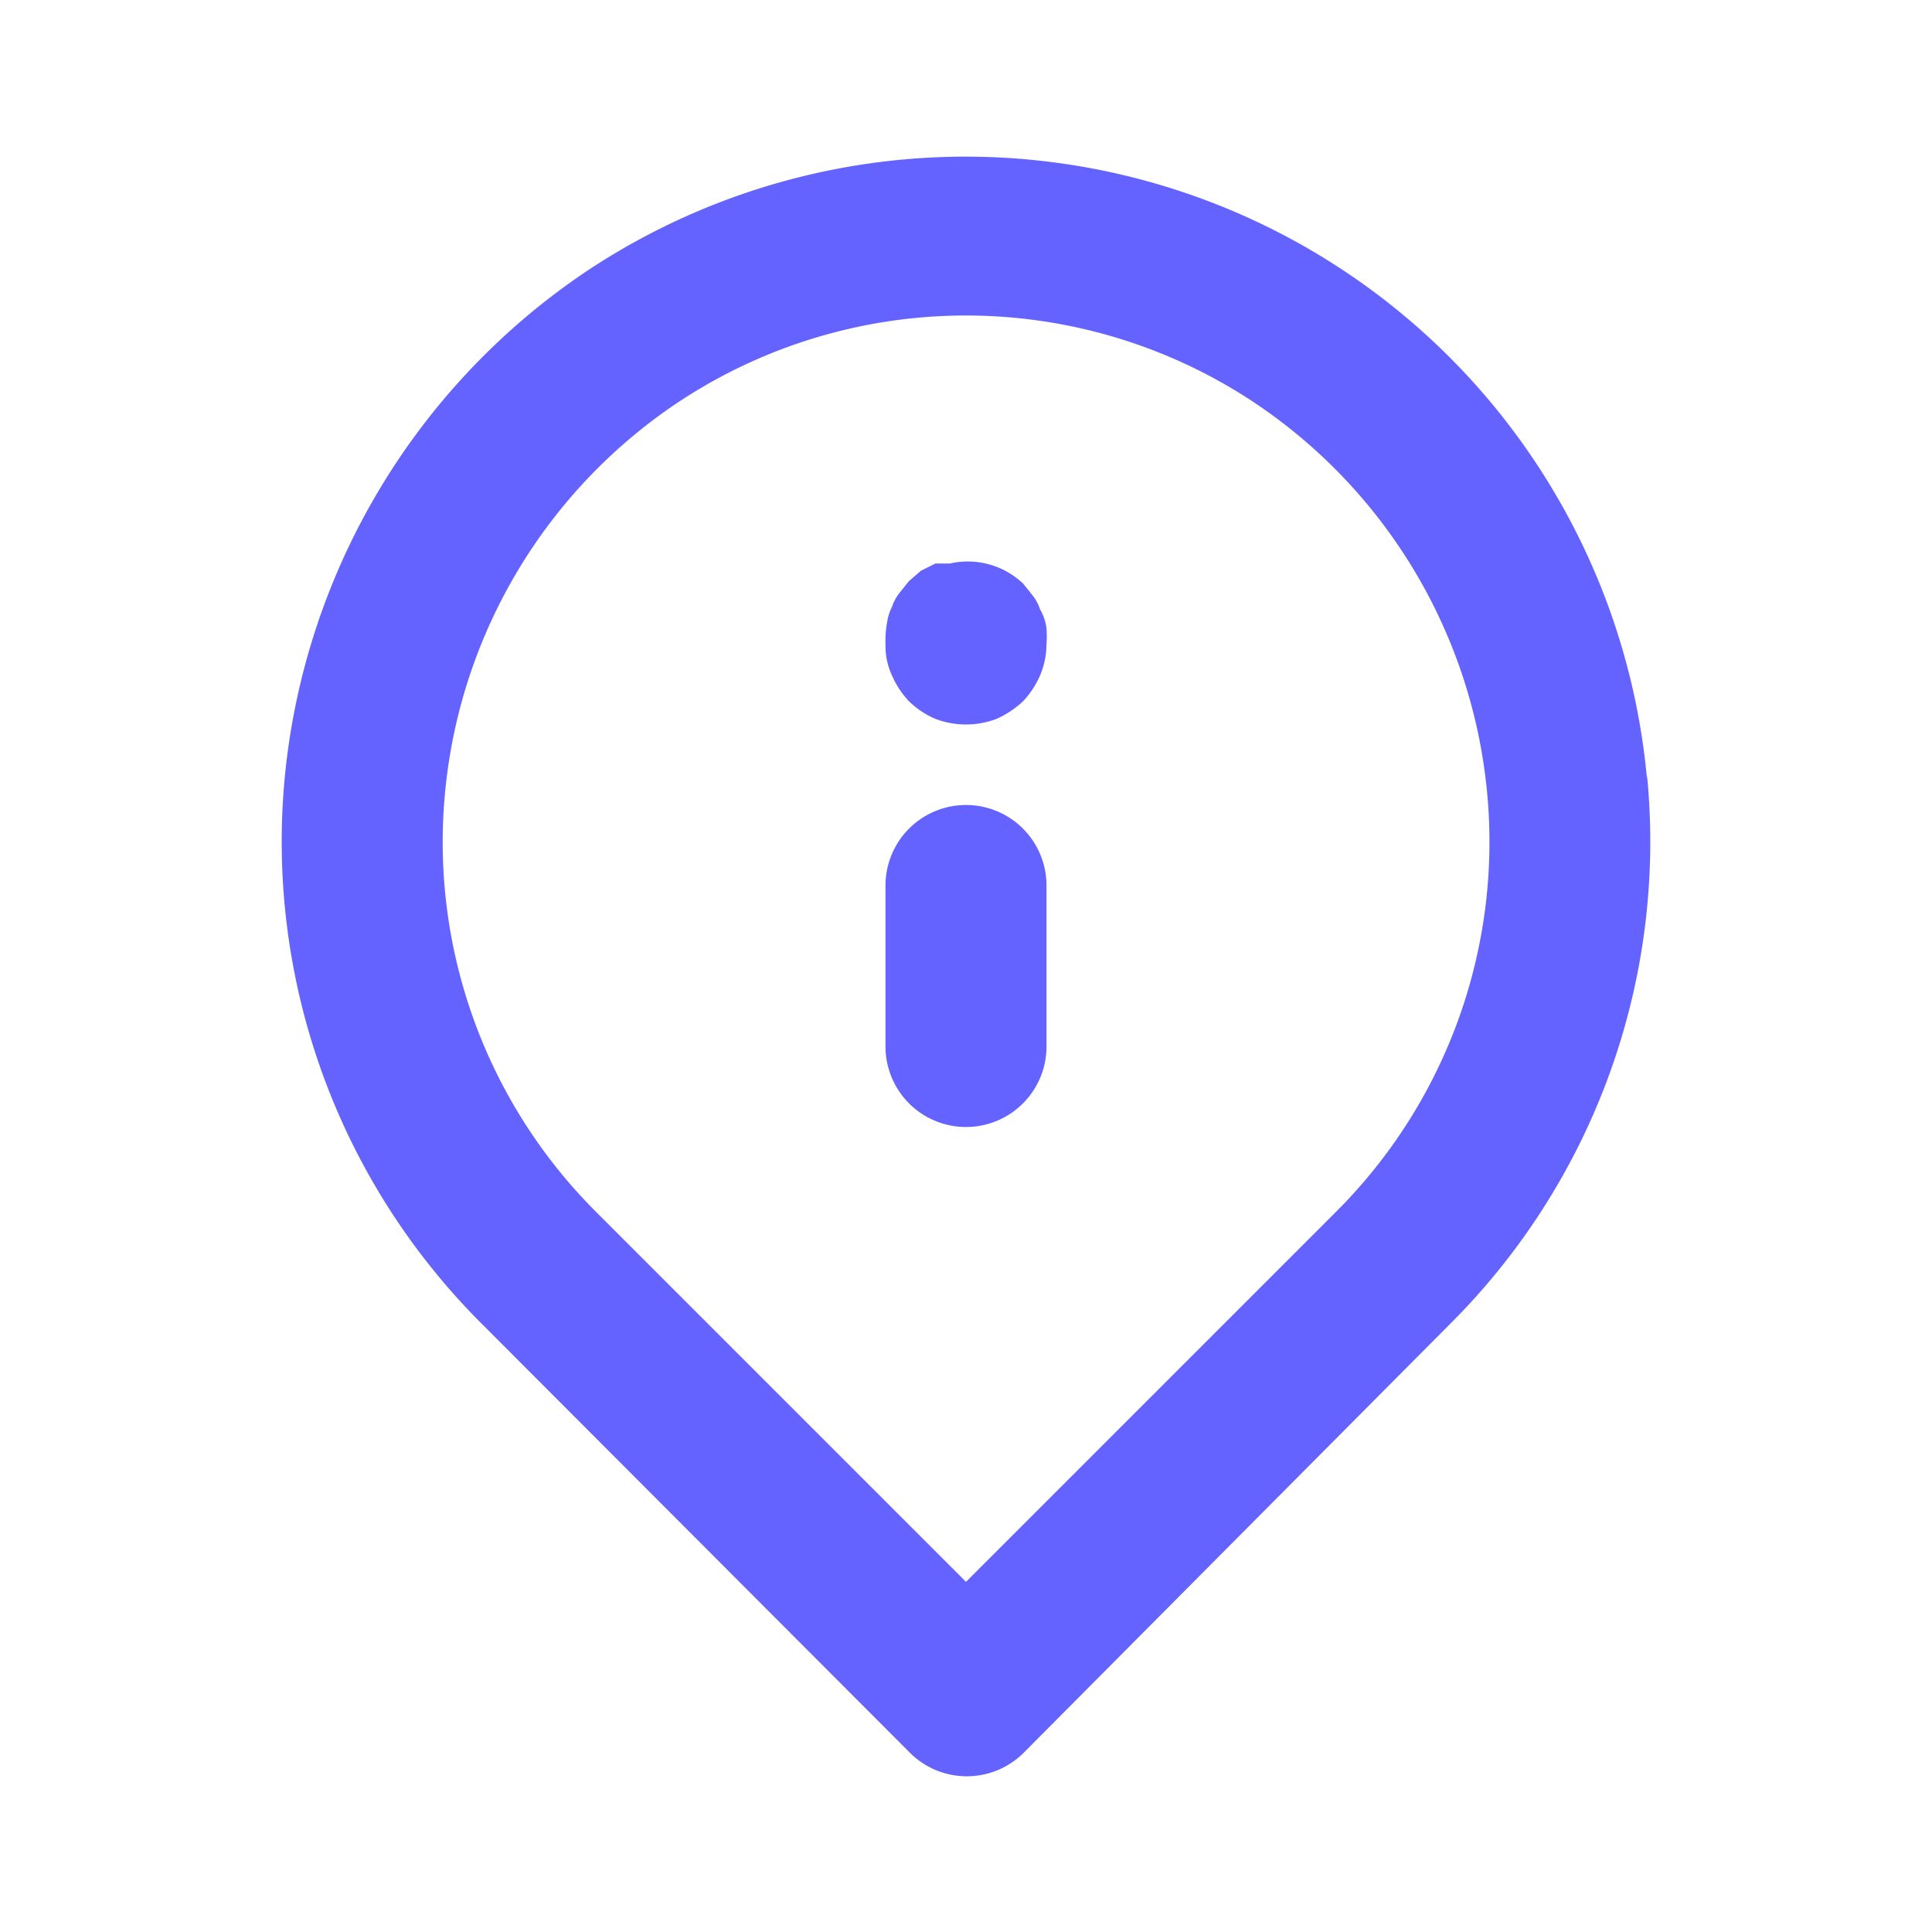<?xml version="1.0" ?><svg viewBox="0 0 24 24" xmlns="http://www.w3.org/2000/svg"><path d="M12,10a1,1,0,0,0-1,1v2a1,1,0,0,0,2,0V11A1,1,0,0,0,12,10Zm8.46-.32A8.5,8.5,0,0,0,7.3,3.36,8.56,8.56,0,0,0,3.54,9.63,8.46,8.46,0,0,0,6,16.46l5.3,5.31a1,1,0,0,0,1.42,0L18,16.46A8.46,8.46,0,0,0,20.46,9.63ZM16.6,15.05,12,19.65l-4.6-4.6A6.49,6.49,0,0,1,5.53,9.83,6.57,6.57,0,0,1,8.42,5a6.47,6.47,0,0,1,7.16,0,6.57,6.57,0,0,1,2.89,4.81A6.49,6.49,0,0,1,16.6,15.05ZM12.92,7.57a.56.56,0,0,0-.09-.17l-.12-.15A1,1,0,0,0,11.8,7L11.62,7l-.18.09-.15.13-.12.15a.56.56,0,0,0-.09.17.6.6,0,0,0-.06.19A1.23,1.23,0,0,0,11,8a.88.88,0,0,0,.08.39,1.11,1.11,0,0,0,.21.32,1.06,1.06,0,0,0,.33.22,1.07,1.07,0,0,0,.76,0,1.19,1.19,0,0,0,.33-.22,1.11,1.11,0,0,0,.21-.32A1,1,0,0,0,13,8a1.23,1.23,0,0,0,0-.19A.6.6,0,0,0,12.92,7.57Z" fill="#6563ff"/></svg>
